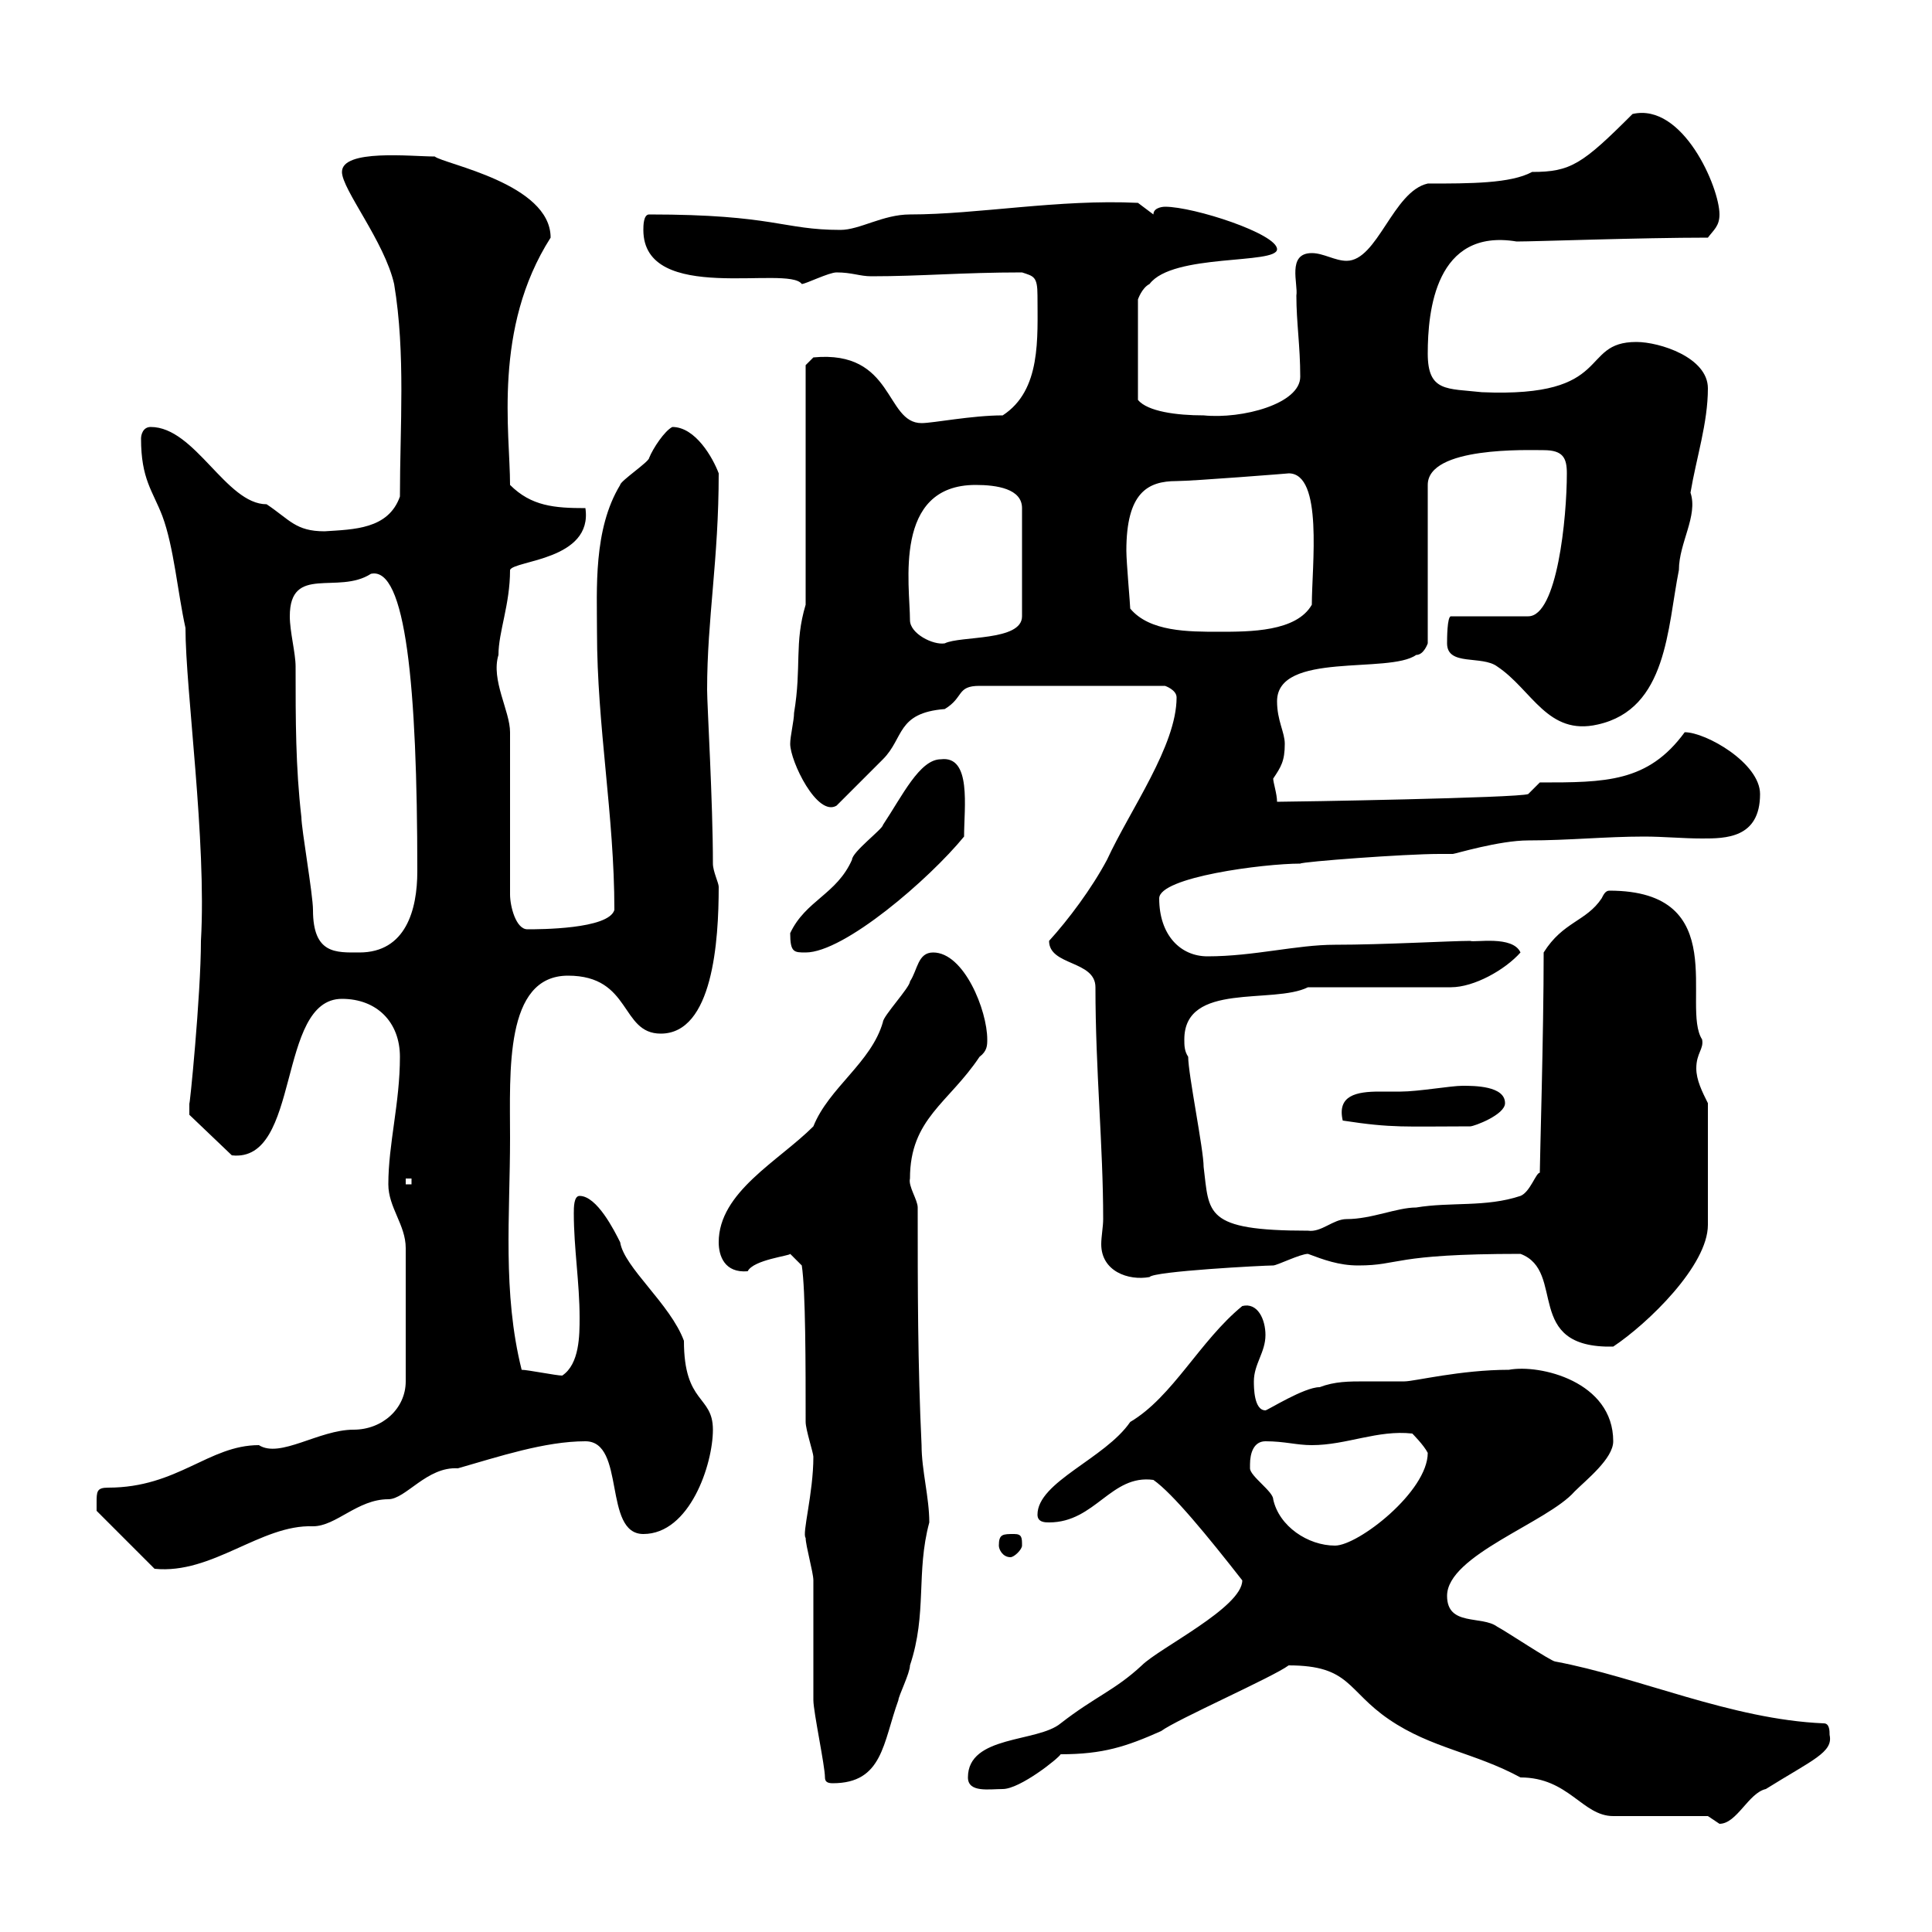 <svg xmlns="http://www.w3.org/2000/svg" xmlns:xlink="http://www.w3.org/1999/xlink" width="300" height="300"><path d="M265.20 282C265.20 282 267 283.20 267 283.20C269.70 283.20 271.50 278.40 274.20 277.80C281.40 273.30 284.70 272.10 284.10 269.40C284.10 268.80 284.10 267.60 283.20 267.60C268.80 267 254.40 260.40 241.50 258C240.90 258 233.70 253.20 232.50 252.60C230.10 250.80 224.70 252.60 224.70 247.80C224.70 241.50 240.30 236.40 244.50 231.60C246.30 229.80 250.50 226.50 250.50 223.80C250.50 214.50 239.10 211.80 234.30 212.70C226.80 212.70 219.60 214.50 218.10 214.50C216.30 214.50 214.20 214.50 212.10 214.50C209.40 214.50 207.30 214.50 204.90 215.40C202.50 215.40 196.80 219 196.50 219C194.70 219 194.70 215.40 194.70 214.50C194.70 211.80 196.50 210 196.50 207.30C196.50 204.90 195.30 202.20 192.90 202.80C186.30 208.20 182.10 216.90 175.50 220.80C171.60 226.50 161.10 230.10 161.10 235.20C161.10 236.40 162.30 236.40 162.90 236.40C170.10 236.40 172.50 228.90 179.10 229.80C182.10 231.90 187.50 238.50 192.90 245.40C192.90 249.60 180 255.90 177.30 258.60C173.10 262.50 170.10 263.40 164.70 267.60C161.10 270.60 150.30 269.40 150.30 276C150.30 278.40 153.60 277.80 155.70 277.80C158.40 277.80 164.40 273 164.70 272.40C171.30 272.40 174.90 271.20 180.30 268.80C182.70 267 197.70 260.40 200.10 258.60C209.70 258.60 209.10 262.50 215.70 267C222.30 271.50 228.90 272.10 236.10 276C243.60 276 245.70 282 250.50 282ZM128.10 276C128.10 276.60 128.40 276.90 129.30 276.90C137.10 276.90 137.10 270.60 139.50 264C139.50 263.40 141.30 259.80 141.30 258.60C144 250.50 142.20 244.20 144.30 236.40C144.30 232.50 143.10 228.30 143.10 224.40C142.50 211.80 142.50 200.10 142.50 187.50C142.50 186.30 141 184.20 141.30 183C141.30 173.70 147.30 171.30 152.10 164.10C153.30 163.20 153.30 162.30 153.30 161.40C153.30 156.90 149.70 147.90 144.90 147.90C142.50 147.90 142.50 150.60 141.30 152.40C141.30 153.30 137.10 157.80 137.10 158.70C135.30 165 128.70 168.90 126.30 174.90C120.90 180.30 111.60 185.10 111.60 192.90C111.60 195 112.50 197.70 116.10 197.40C117 195.60 122.70 195 122.70 194.70L124.50 196.50C125.10 200.40 125.10 212.10 125.10 220.80C125.10 222 126.30 225.60 126.30 226.20C126.30 231.90 124.50 238.20 125.10 238.80C125.10 240 126.30 244.20 126.30 245.40C126.30 247.20 126.30 262.20 126.30 264C126.30 265.80 128.10 274.20 128.10 276ZM15 233.40C15 233.40 15 234.60 15 234.60L24 243.60C33 244.50 40.50 236.70 48.60 237C52.20 237 55.50 232.80 60.30 232.80C63 232.80 66.30 227.70 71.10 228C77.40 226.20 84.60 223.80 90.90 223.80C97.20 223.80 93.60 238.20 99.90 238.20C107.10 238.20 110.70 227.40 110.70 222C110.70 216.60 106.20 218.10 106.20 208.20C104.10 202.50 96.90 196.80 96.30 192.90C95.40 191.10 92.70 185.70 90 185.70C89.10 185.70 89.10 187.50 89.10 188.40C89.10 193.80 90 199.20 90 204.60C90 207.30 90 211.80 87.30 213.60C86.40 213.60 81.90 212.70 81 212.70C78 200.70 79.20 188.70 79.20 176.70C79.20 166.50 78.30 151.50 88.20 151.50C98.10 151.50 96.30 160.50 102.60 160.50C110.70 160.50 111.60 146.10 111.60 137.70C111.60 137.10 110.70 135.30 110.70 134.10C110.70 124.50 109.80 109.50 109.80 107.10C109.80 96 111.60 87 111.60 73.50C110.70 71.10 108 66.30 104.40 66.30C103.20 66.90 101.40 69.60 100.80 71.10C100.80 71.70 96.30 74.70 96.30 75.30C92.10 82.20 92.70 91.50 92.70 98.10C92.70 112.80 95.40 126.60 95.40 141.30C94.50 144.30 83.70 144.30 81.90 144.30C80.10 144.30 79.20 140.70 79.20 138.90L79.20 113.70C79.20 110.40 76.20 105.60 77.40 101.70C77.40 98.10 79.20 93.90 79.20 88.50C79.80 87 92.10 87 90.90 78.90C86.10 78.90 82.50 78.60 79.20 75.30C79.20 67.20 76.50 51 85.50 36.90C85.50 28.50 69 25.50 67.50 24.30C63.90 24.30 53.10 23.10 53.10 26.70C53.10 29.40 59.70 37.50 61.20 44.10C63 54.90 62.10 66.30 62.10 77.10C60.30 82.20 54.90 82.20 50.40 82.50C45.90 82.50 45 80.70 41.40 78.30C35.10 78.30 30.30 66.30 23.40 66.30C22.20 66.30 21.90 67.50 21.90 68.10C21.90 74.40 23.70 76.20 25.20 80.10C27 84.90 27.60 92.10 28.80 97.50C28.80 107.10 32.10 130.50 31.20 146.10C31.20 154.50 29.40 172.50 29.40 171.30C29.40 171.90 29.40 172.50 29.40 173.10L36 179.40C46.80 180.60 42.90 155.10 53.10 155.10C58.50 155.10 62.10 158.70 62.10 164.10C62.10 171.30 60.30 177.60 60.30 183.90C60.30 187.50 63 190.20 63 193.80L63 214.50C63 218.70 59.40 222 54.90 222C49.50 222 43.50 226.50 40.20 224.40C32.40 224.40 27.60 231 16.80 231C15 231 15 231.60 15 233.40ZM155.10 240C155.10 240.60 155.70 241.80 156.90 241.80C157.50 241.80 158.70 240.60 158.70 240C158.70 238.80 158.70 238.20 157.50 238.20C155.70 238.20 155.10 238.20 155.10 240ZM194.10 227.40C194.10 225.60 194.70 223.80 196.50 223.80C199.50 223.80 201.30 224.40 203.70 224.40C209.10 224.40 213.90 222 219.30 222.60C219.30 222.60 221.10 224.40 221.70 225.60C221.70 231.60 210.90 240 207.30 240C203.10 240 198.60 237 197.70 232.80C197.70 231.60 194.10 229.20 194.10 228C194.10 228 194.10 227.40 194.10 227.40ZM236.10 194.70C243.30 197.40 236.40 209.40 250.50 209.10C255.90 205.50 265.20 196.50 265.20 190.20C265.20 187.50 265.20 182.70 265.20 171.30C264.30 169.50 263.40 167.70 263.40 165.90C263.40 163.50 264.60 162.90 264.30 161.40C261 156.30 269.10 138.30 249.90 138.30C249.30 138.30 249 138.90 248.70 139.50C246.30 143.10 242.70 143.10 239.70 147.90C239.70 160.50 239.10 180.30 239.10 182.10C238.50 182.10 237.60 185.10 236.10 185.70C230.70 187.50 225.30 186.60 219.90 187.50C216.90 187.50 213 189.30 209.10 189.30C207 189.30 205.20 191.40 203.10 191.10C186.90 191.10 187.80 188.40 186.90 181.20C186.90 178.50 184.50 166.80 184.50 164.10C183.90 163.20 183.90 162.30 183.90 161.40C183.90 152.40 197.70 156 203.10 153.30L225.30 153.30C228.90 153.30 233.70 150.60 236.10 147.90C234.90 145.20 228.90 146.40 228.30 146.10C225.30 146.10 214.80 146.70 207.30 146.70C201.30 146.70 194.70 148.50 187.50 148.50C183.30 148.50 180 145.20 180 139.50C180 136.20 196.20 134.10 201.90 134.10C202.20 133.80 218.10 132.60 223.50 132.60C224.10 132.60 225 132.60 225.60 132.60C225.90 132.60 232.80 130.50 237.30 130.50C243.60 130.50 249.30 129.90 255.30 129.90C258.30 129.90 261.30 130.20 264.30 130.20C267.90 130.20 273.30 130.20 273.30 123.30C273.30 118.50 264.90 113.70 261.60 113.70C255.90 121.50 249.30 121.50 239.10 121.50L237.30 123.30C235.80 123.90 200.70 124.50 198.30 124.50C198.30 123.30 197.70 121.50 197.70 120.90C198.90 119.10 199.50 118.20 199.50 115.50C199.50 113.70 198.30 111.90 198.30 108.90C198.30 101.10 215.70 104.70 219.90 101.70C221.10 101.70 221.70 99.90 221.70 99.90L221.70 75.30C221.70 69.30 237.30 69.90 239.70 69.90C242.70 69.90 243.30 71.10 243.30 73.50C243.30 80.40 241.80 95.70 237.30 95.70L225.30 95.70C224.70 95.70 224.70 99.30 224.70 99.90C224.70 103.50 230.10 101.70 232.50 103.50C237.90 107.10 240.30 114.30 248.10 112.50C258.90 110.10 258.90 97.50 260.70 88.50C260.70 84.30 263.70 80.10 262.50 76.50C263.40 71.10 265.20 65.70 265.20 60.30C265.20 55.50 257.70 53.10 254.10 53.10C245.10 53.10 250.80 61.80 230.10 60.90C224.70 60.30 221.70 60.90 221.70 54.90C221.70 48.30 222.90 35.40 235.50 37.50C238.50 37.50 254.70 36.90 265.20 36.90C266.10 35.70 267 35.10 267 33.30C267 29.10 261.30 15.90 253.50 17.70C245.70 25.50 243.90 26.70 237.90 26.70C234.60 28.50 228.30 28.50 221.70 28.50C216.30 29.70 213.90 40.50 209.10 40.50C207.30 40.50 205.50 39.30 203.70 39.30C199.80 39.30 201.60 44.10 201.30 45.90C201.30 50.10 201.90 53.70 201.90 58.50C201.90 62.70 192.90 65.10 186.90 64.50C182.70 64.50 178.20 63.90 176.70 62.10L176.70 46.50C176.70 46.50 177.30 44.70 178.50 44.10C182.10 39.30 198.30 41.10 198.30 38.70C198.30 36.30 185.40 32.10 180.90 32.10C180.90 32.10 179.10 32.10 179.10 33.30L176.70 31.50C164.40 30.90 151.80 33.30 141.30 33.30C137.10 33.30 133.50 35.70 130.50 35.70C121.50 35.70 120.30 33.30 100.80 33.30C99.90 33.30 99.90 35.10 99.90 35.70C99.90 47.40 122.40 41.10 124.50 44.10C125.10 44.10 128.70 42.30 129.90 42.30C132.30 42.30 133.50 42.90 135.30 42.90C143.10 42.90 149.40 42.30 158.70 42.30C160.50 42.90 161.10 42.90 161.10 45.90C161.10 52.50 161.70 60.60 155.70 64.50C150.90 64.50 144.90 65.70 143.10 65.70C137.40 65.70 138.90 54.30 126.30 55.50C126.30 55.50 125.10 56.70 125.10 56.70L125.10 93.90C123.30 99.90 124.50 103.50 123.30 110.70C123.30 111.90 122.70 114.30 122.70 115.50C122.70 118.20 126.90 126.90 129.90 125.10C130.50 124.50 135.90 119.10 137.10 117.90C140.40 114.60 139.20 110.70 146.70 110.10C149.70 108.30 148.50 106.50 152.10 106.50L180.90 106.50C180.90 106.50 182.70 107.10 182.70 108.30C182.70 115.80 175.50 125.70 171.90 133.50C169.50 138 165.90 142.80 162.90 146.10C162.90 150 170.10 149.10 170.10 153.30C170.10 166.20 171.30 177.90 171.30 189.30C171.30 190.50 171 192 171 193.20C171 197.40 175.20 198.90 178.50 198.30C179.10 197.40 196.20 196.50 197.70 196.50C198.30 196.50 201.90 194.70 203.10 194.70C205.50 195.60 207.90 196.50 210.90 196.50C217.50 196.50 216 194.70 236.10 194.70ZM63 183L63.90 183L63.90 183.90L63 183.90ZM208.50 174C216.30 175.20 218.10 174.90 228.30 174.90C228.90 174.90 233.70 173.10 233.70 171.30C233.70 168.60 228.90 168.60 227.10 168.60C225.30 168.60 220.20 169.50 217.50 169.50C216.60 169.50 215.70 169.50 214.20 169.50C210.60 169.50 207.60 170.10 208.50 174ZM45 95.70C45 87.60 52.50 92.40 57.60 89.10C63 87.90 64.80 106.50 64.80 135.30C64.80 141.30 63 147.90 55.80 147.90C52.20 147.90 48.60 148.20 48.60 141.30C48.60 138.90 46.80 128.70 46.80 126.90C45.90 119.10 45.90 111.90 45.90 103.50C45.90 101.40 45 98.10 45 95.70ZM122.70 144.90C122.70 147.90 123.30 147.90 125.10 147.90C131.10 147.90 144.30 136.50 149.70 129.90C149.70 125.40 150.90 117.30 146.10 117.90C142.80 117.90 140.10 123.60 137.10 128.10C137.10 128.70 132.30 132.30 132.30 133.50C129.90 138.90 125.10 139.80 122.70 144.90ZM141.30 96.30C141.30 90.90 138.60 75.30 151.50 75.30C154.80 75.30 158.70 75.90 158.70 78.90L158.70 95.70C158.70 99.60 149.10 98.70 146.70 99.90C144.90 100.20 141.30 98.40 141.30 96.30ZM175.50 94.50C175.50 93.90 174.90 87.30 174.90 85.50C174.90 76.50 178.20 74.70 182.70 74.70C185.10 74.70 200.40 73.50 200.10 73.50C205.50 73.50 203.70 87.90 203.70 93.90C201.30 98.10 194.10 98.10 189.30 98.10C184.50 98.10 178.50 98.10 175.50 94.50Z"/></svg>
